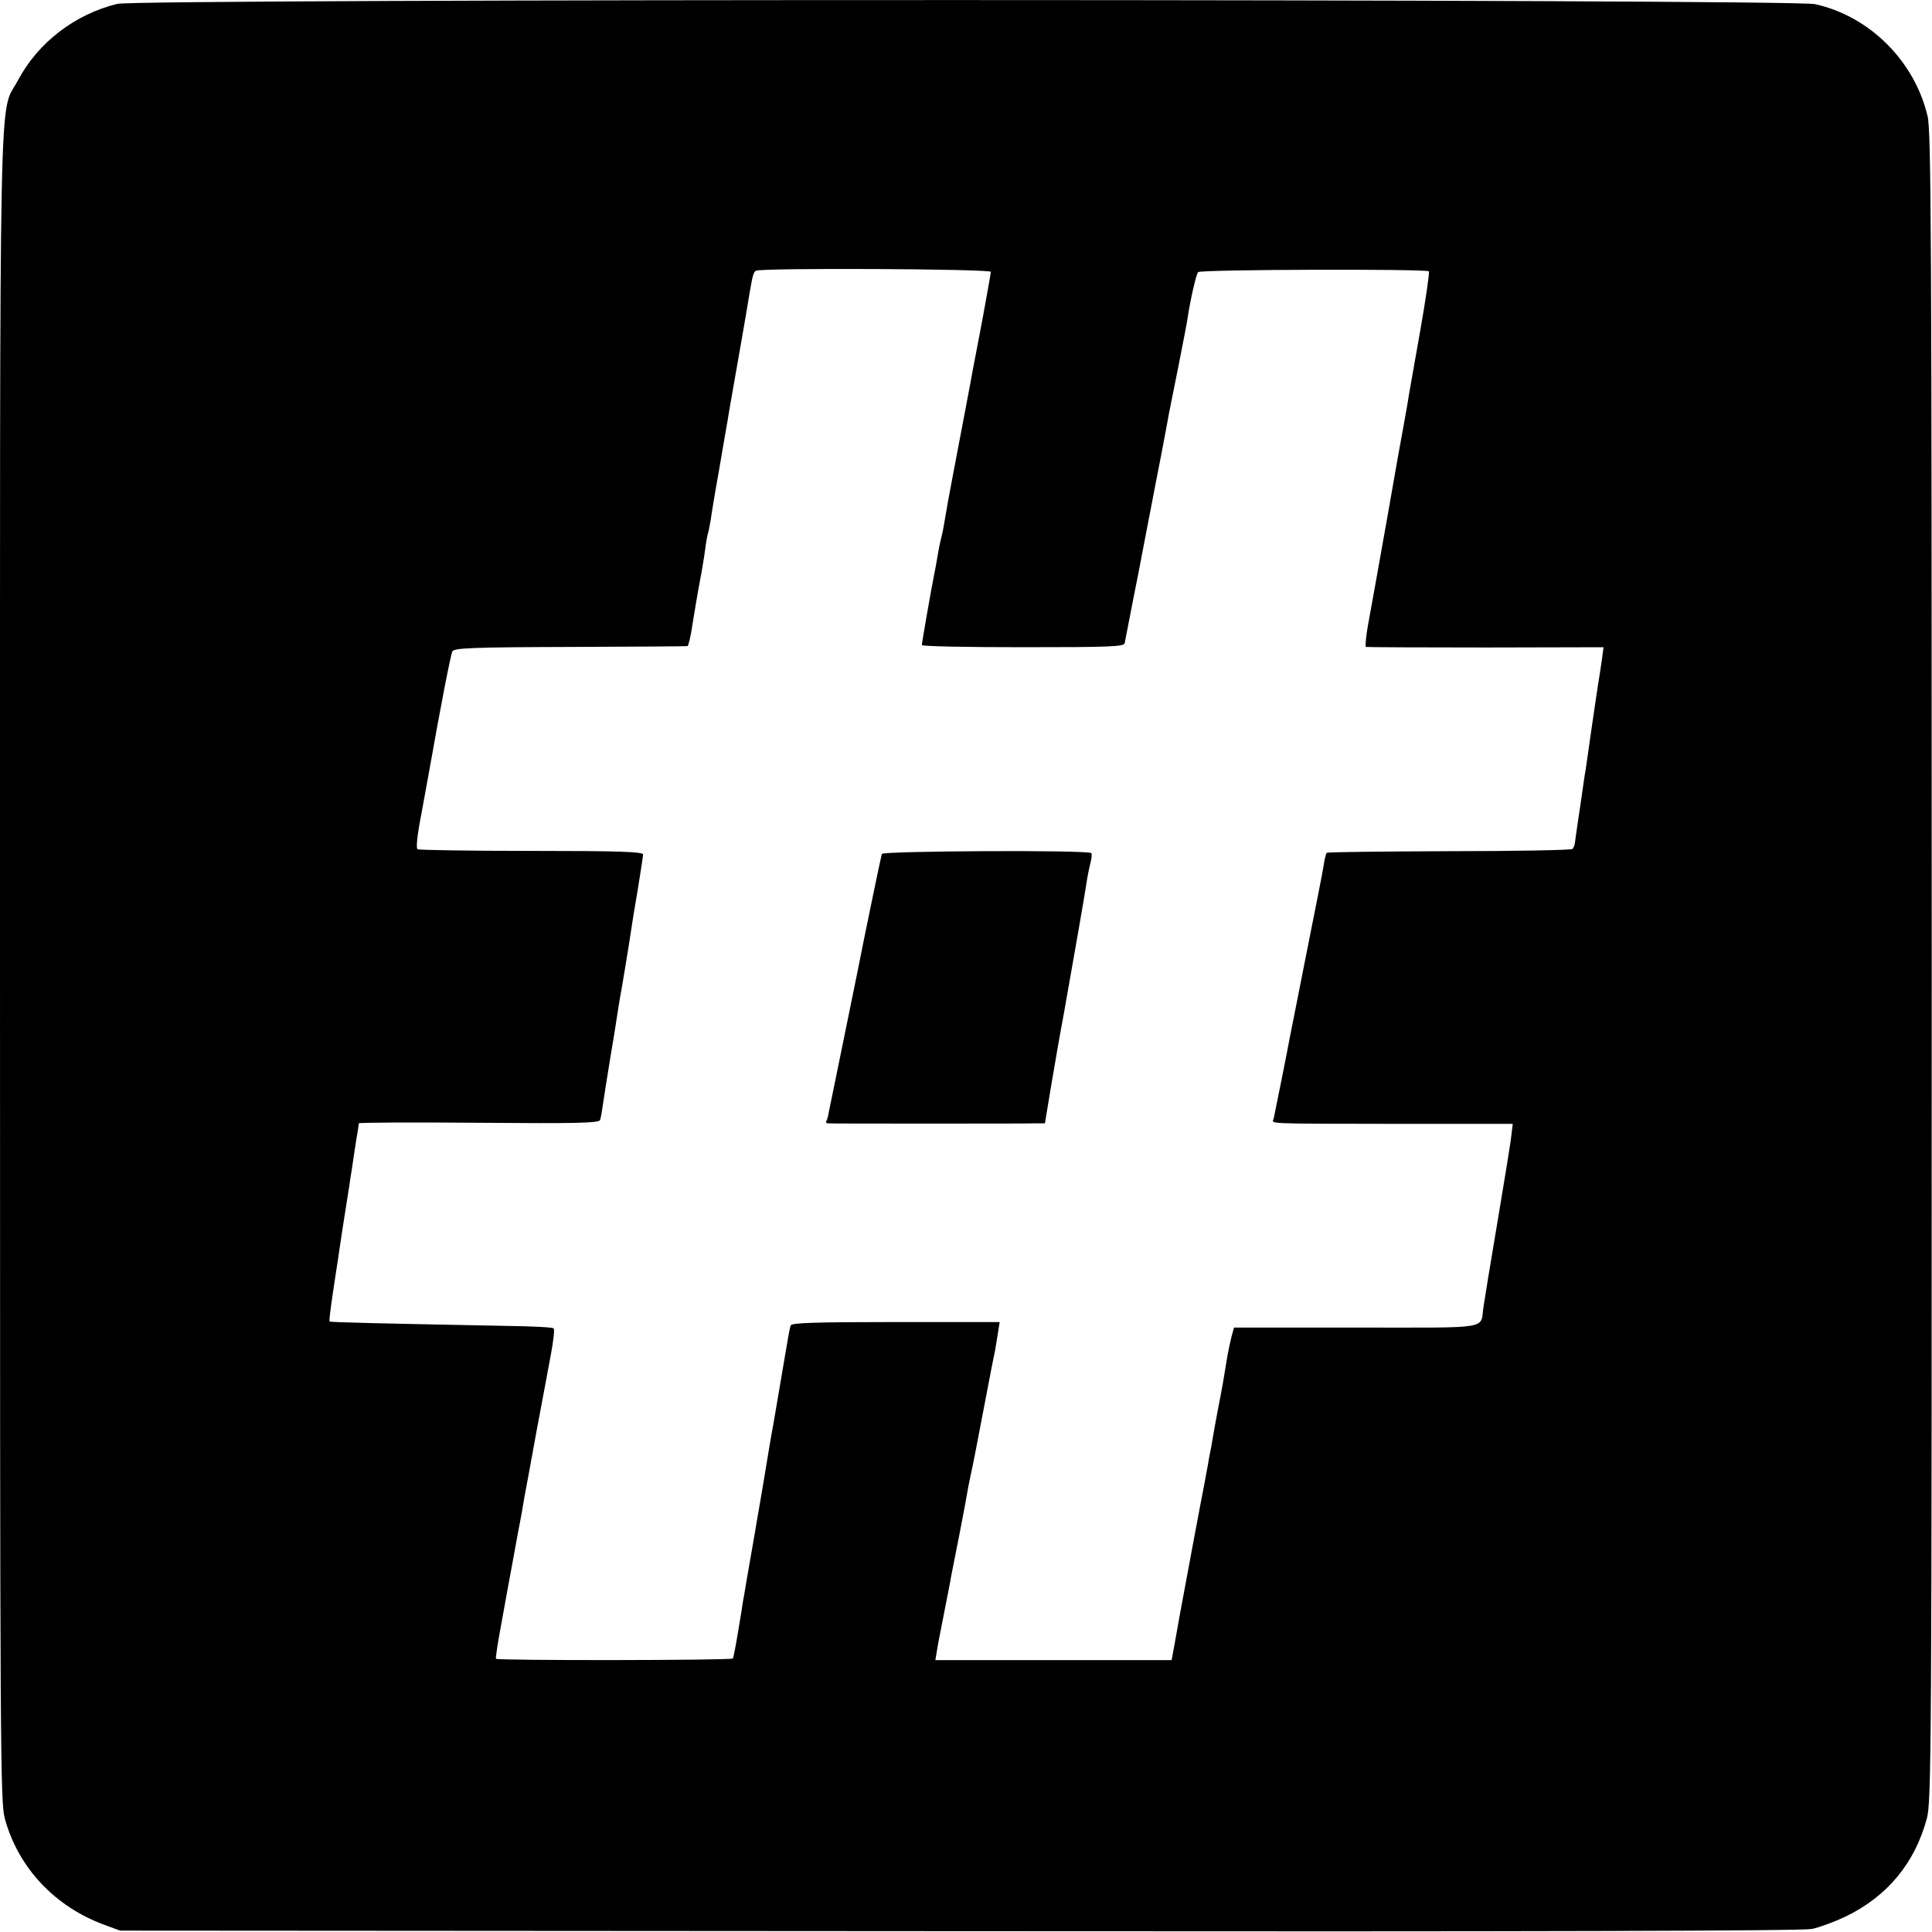 <?xml version="1.0" standalone="no"?>
<!DOCTYPE svg PUBLIC "-//W3C//DTD SVG 20010904//EN"
 "http://www.w3.org/TR/2001/REC-SVG-20010904/DTD/svg10.dtd">
<svg version="1.0" xmlns="http://www.w3.org/2000/svg"
 width="700pt" height="700pt" viewBox="0 0 700 700"
 preserveAspectRatio="xMidYMid meet">
<g transform="translate(0,700) scale(0.1,-0.1)"
fill="#000000" stroke="none">
<path d="M425 6986 c-154 -38 -286 -139 -360 -277 -70 -133 -65 128 -65 -3215
0 -2883 1 -3023 18 -3085 49 -177 181 -317 360 -383 l57 -21 3040 -2 c2122 -2
3055 1 3090 8 28 6 82 26 120 44 152 73 252 193 296 355 17 62 18 227 18 3085
0 2663 -2 3028 -15 3084 -47 200 -211 363 -408 406 -86 19 -6074 20 -6151 1z
m3165 -971 c0 -5 -14 -82 -30 -170 -17 -88 -32 -170 -35 -183 -5 -31 -42 -223
-71 -376 -14 -72 -27 -146 -30 -165 -3 -20 -9 -52 -14 -71 -5 -19 -11 -51 -14
-70 -3 -19 -8 -46 -11 -60 -10 -49 -45 -249 -45 -257 0 -5 165 -8 367 -8 318
0 366 2 368 15 2 8 23 121 49 250 25 129 47 246 50 260 3 14 16 86 31 160 14
74 28 146 30 160 3 14 19 95 36 180 17 85 32 164 33 175 10 64 30 151 37 159
9 10 826 12 836 3 3 -4 -11 -100 -31 -214 -20 -114 -39 -221 -42 -238 -2 -16
-11 -66 -19 -110 -8 -44 -17 -93 -20 -110 -16 -94 -59 -335 -76 -430 -11 -60
-26 -143 -33 -183 -7 -40 -10 -74 -7 -76 3 -1 198 -2 434 -2 l427 1 -6 -45
c-4 -25 -8 -52 -9 -60 -3 -14 -22 -146 -30 -200 -5 -37 -16 -111 -20 -140 -3
-14 -9 -59 -15 -100 -16 -107 -22 -149 -24 -165 -1 -8 -5 -18 -9 -21 -4 -4
-204 -8 -446 -8 -242 -1 -442 -3 -444 -6 -3 -3 -8 -23 -11 -45 -5 -32 -32
-166 -80 -408 -10 -50 -38 -194 -43 -217 -4 -25 -51 -259 -58 -292 -5 -21 -52
-19 473 -20 l393 0 -5 -41 c-2 -23 -25 -163 -50 -312 -25 -148 -48 -288 -51
-310 -13 -83 37 -75 -460 -75 l-444 0 -10 -37 c-5 -21 -12 -54 -15 -73 -13
-81 -18 -109 -31 -175 -7 -38 -17 -90 -21 -115 -4 -25 -8 -47 -9 -50 -1 -3 -5
-25 -9 -50 -5 -25 -10 -54 -12 -65 -4 -17 -78 -413 -91 -485 -2 -14 -10 -54
-16 -90 l-12 -65 -428 0 -428 0 5 30 c5 32 8 46 32 168 8 42 18 90 20 105 3
15 17 86 31 157 14 72 27 141 29 155 2 14 9 45 14 70 6 25 25 126 44 225 19
99 37 194 41 210 3 17 8 47 11 67 l6 38 -376 0 c-292 0 -378 -3 -381 -12 -5
-15 -5 -16 -40 -223 -14 -82 -27 -160 -30 -173 -2 -13 -14 -81 -25 -150 -12
-70 -23 -138 -26 -152 -2 -14 -13 -77 -24 -140 -11 -63 -22 -126 -24 -140 -3
-14 -7 -38 -9 -55 -17 -103 -28 -169 -32 -174 -4 -7 -852 -8 -858 -1 -2 3 7
61 20 130 12 69 32 175 43 235 11 61 22 121 25 135 3 14 9 50 14 80 6 30 26
141 45 245 20 105 43 230 52 278 9 48 14 91 10 94 -3 4 -79 8 -169 9 -466 9
-639 13 -643 16 -2 2 4 49 12 103 8 55 17 111 19 125 5 37 35 231 40 260 2 14
6 43 10 65 3 22 10 67 15 100 6 33 10 62 10 65 0 3 196 4 435 2 354 -3 436 -1
439 10 3 7 7 31 10 53 3 22 15 96 26 165 12 69 23 141 26 160 3 19 9 60 15 90
13 78 25 148 35 215 3 22 14 91 25 153 10 63 19 120 19 126 0 10 -89 13 -403
13 -222 0 -408 3 -414 6 -6 4 -2 47 13 124 12 65 24 132 27 148 45 255 80 433
86 445 7 12 68 15 427 16 230 1 422 2 425 3 3 0 12 36 18 79 7 42 18 111 26
152 8 41 17 95 20 120 3 25 8 52 11 61 3 10 6 30 9 45 2 16 15 97 30 179 14
83 28 164 31 180 3 17 7 44 10 60 19 106 66 376 70 404 11 64 14 75 23 80 17
11 851 7 851 -4z"/>
<path d="M3195 3906 c-3 -9 -66 -313 -89 -431 -2 -11 -25 -123 -51 -250 -26
-126 -49 -241 -52 -254 -2 -14 -6 -28 -9 -33 -3 -4 0 -8 5 -8 6 -1 171 -1 366
-1 195 0 370 0 388 1 l33 0 22 133 c12 72 33 193 47 267 39 220 75 426 81 467
3 21 9 53 14 72 5 19 7 37 4 40 -11 12 -756 8 -759 -3z"/>
</g>
</svg>
